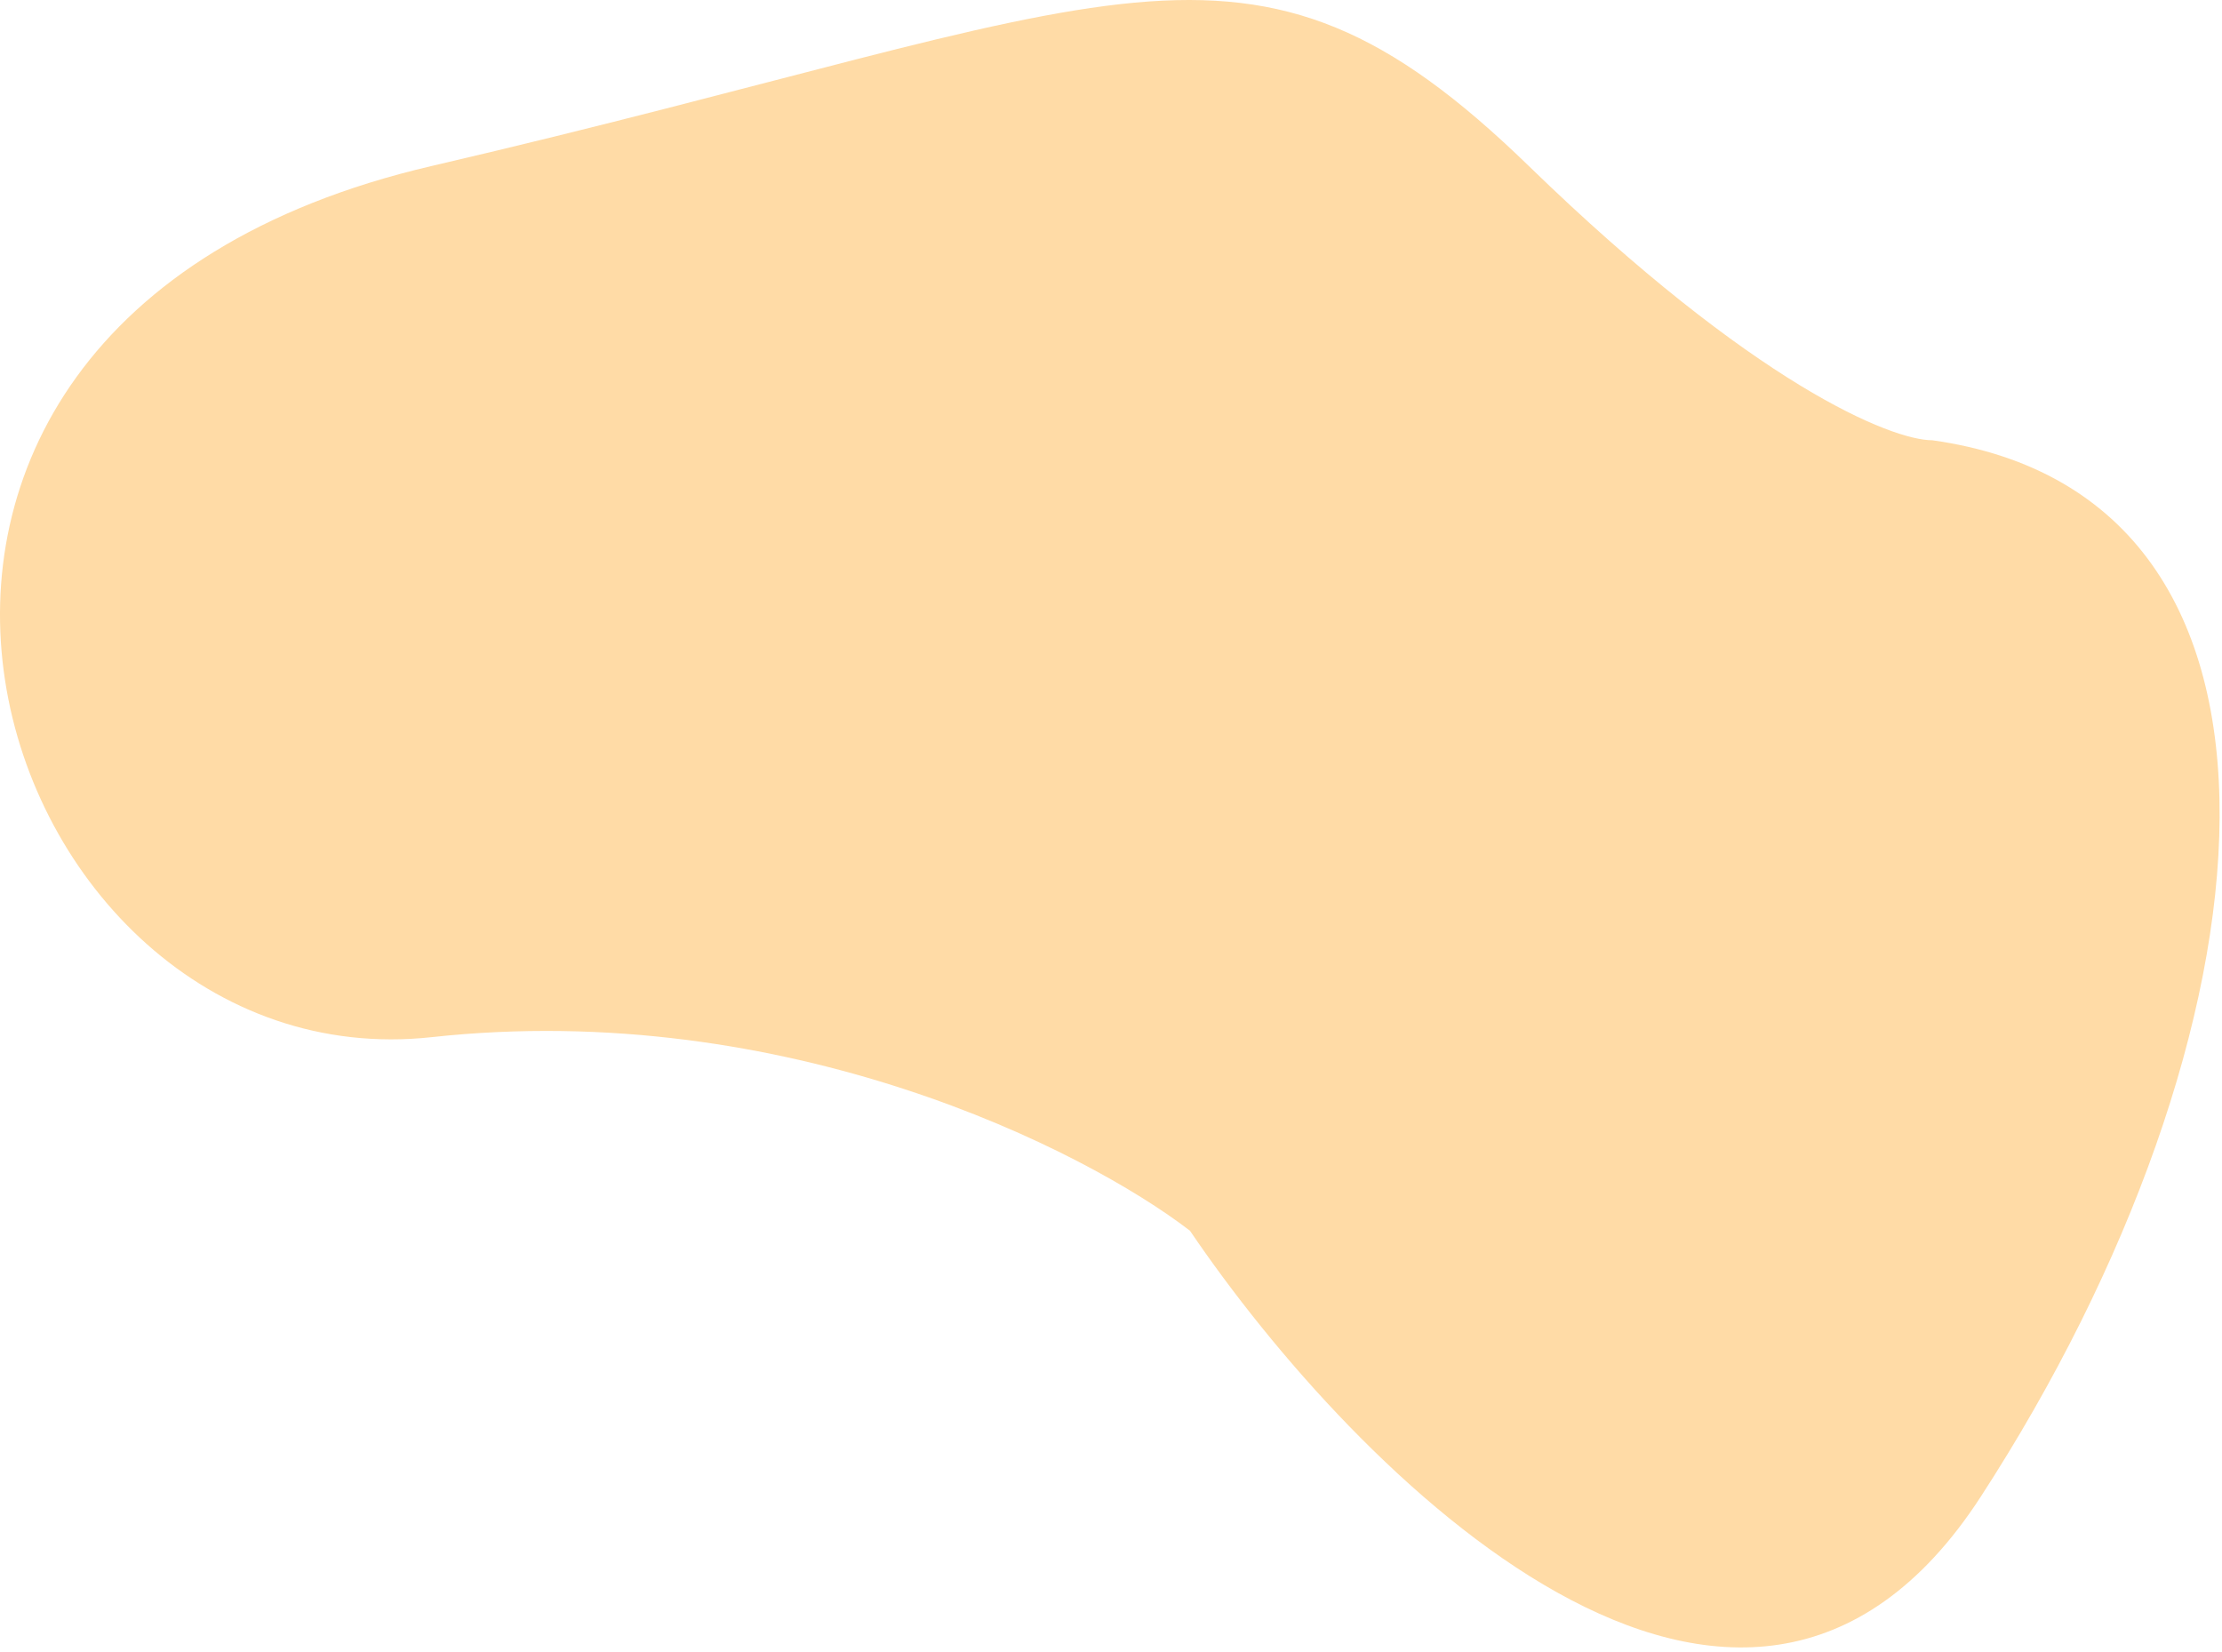 <svg width="234" height="174" viewBox="0 0 234 174" fill="none" xmlns="http://www.w3.org/2000/svg">
<path d="M161 17.485C184.789 40.594 199.233 46.371 203.481 46.371C245.961 52.319 240.014 109.242 208.579 157.67C183.43 196.412 142.592 155.121 125.317 129.633C114.272 121.137 82.836 105.164 45.453 109.242C-1.275 114.34 -27.613 34.477 45.453 17.485C118.52 0.492 131.264 -11.402 161 17.485Z" fill="#FFDBA6"/>
</svg>
